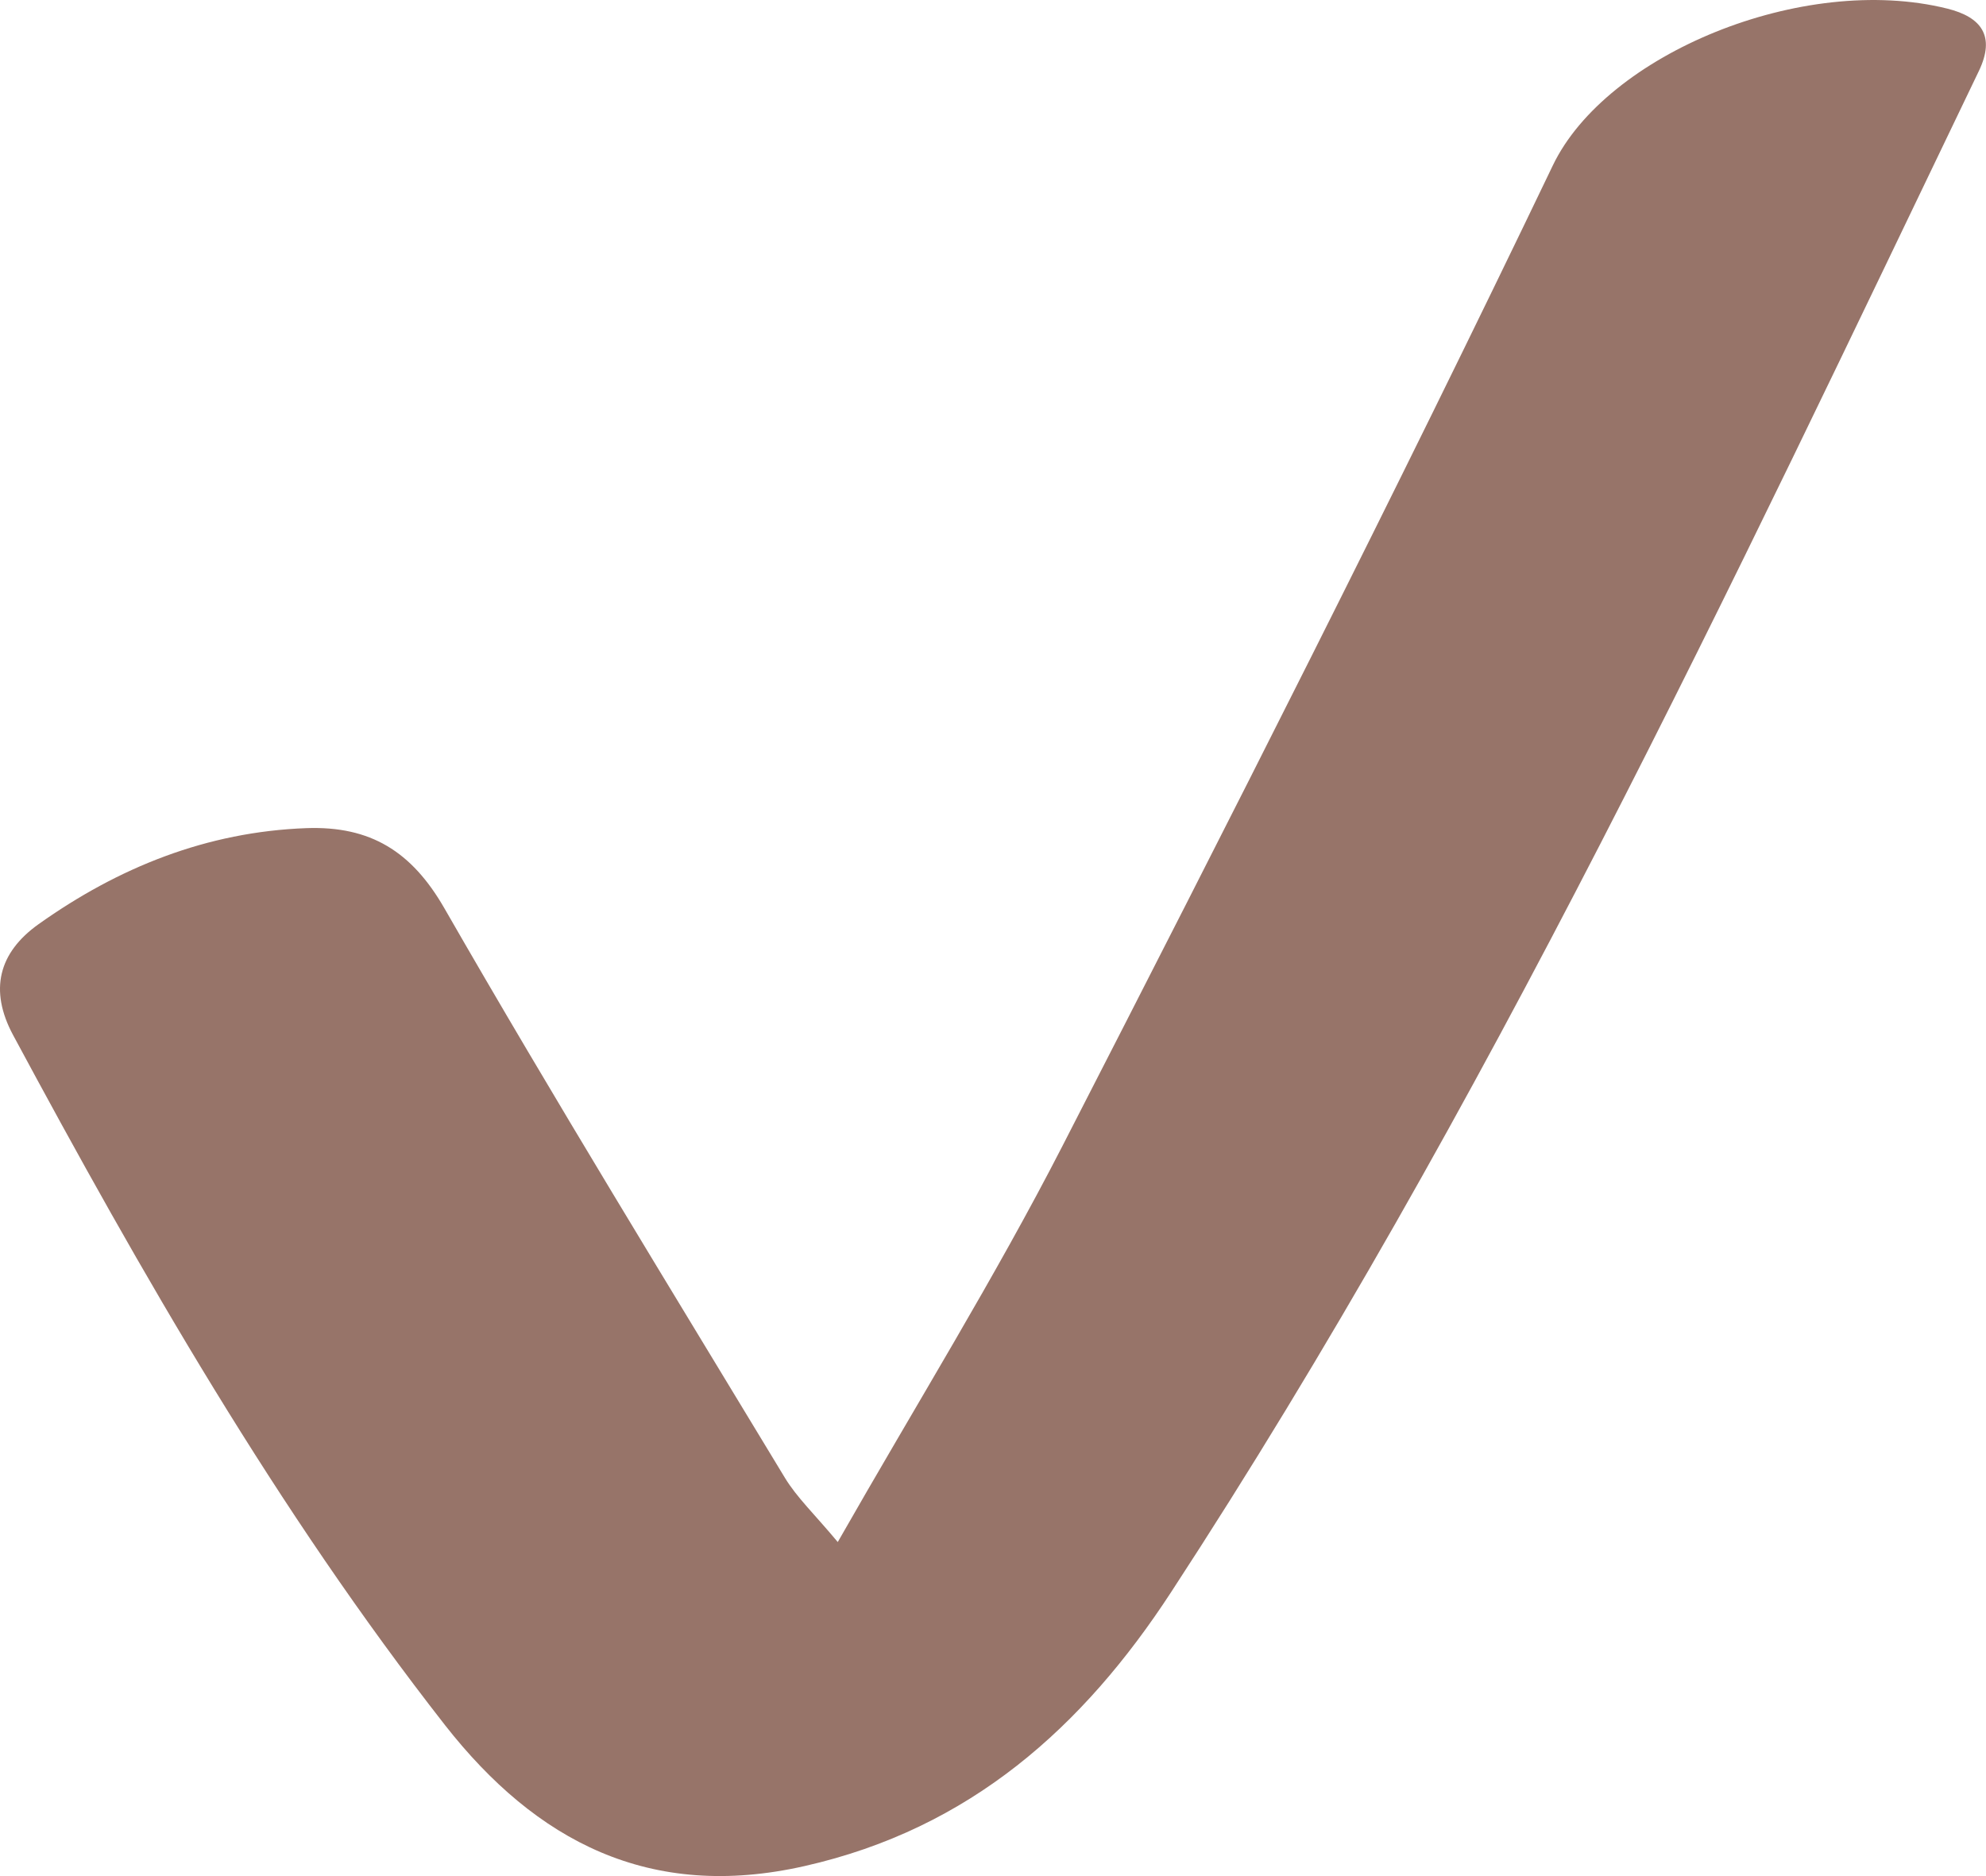 <?xml version="1.0" encoding="UTF-8"?> <svg xmlns="http://www.w3.org/2000/svg" width="18" height="17" viewBox="0 0 18 17" fill="none"><g clip-path="url(#clip0_4538_963)"><path d="M7.593 13.973C8.307 12.721 9.017 11.577 9.628 10.387C11.141 7.439 12.642 4.484 14.074 1.499C14.557 0.492 16.338 -0.248 17.649 0.078C17.96 0.155 18.086 0.328 17.936 0.642C15.681 5.331 13.477 10.045 10.613 14.429C9.819 15.646 8.794 16.57 7.293 16.909C5.887 17.228 4.857 16.682 4.034 15.633C2.507 13.68 1.284 11.546 0.118 9.378C-0.099 8.973 -0.014 8.633 0.35 8.374C1.072 7.861 1.872 7.537 2.779 7.504C3.358 7.484 3.731 7.715 4.027 8.229C5.025 9.966 6.076 11.675 7.114 13.391C7.222 13.569 7.381 13.719 7.593 13.973Z" fill="#977469"></path></g><defs><clipPath id="clip0_4538_963"><rect width="18" height="17" fill="white"></rect></clipPath></defs></svg> 